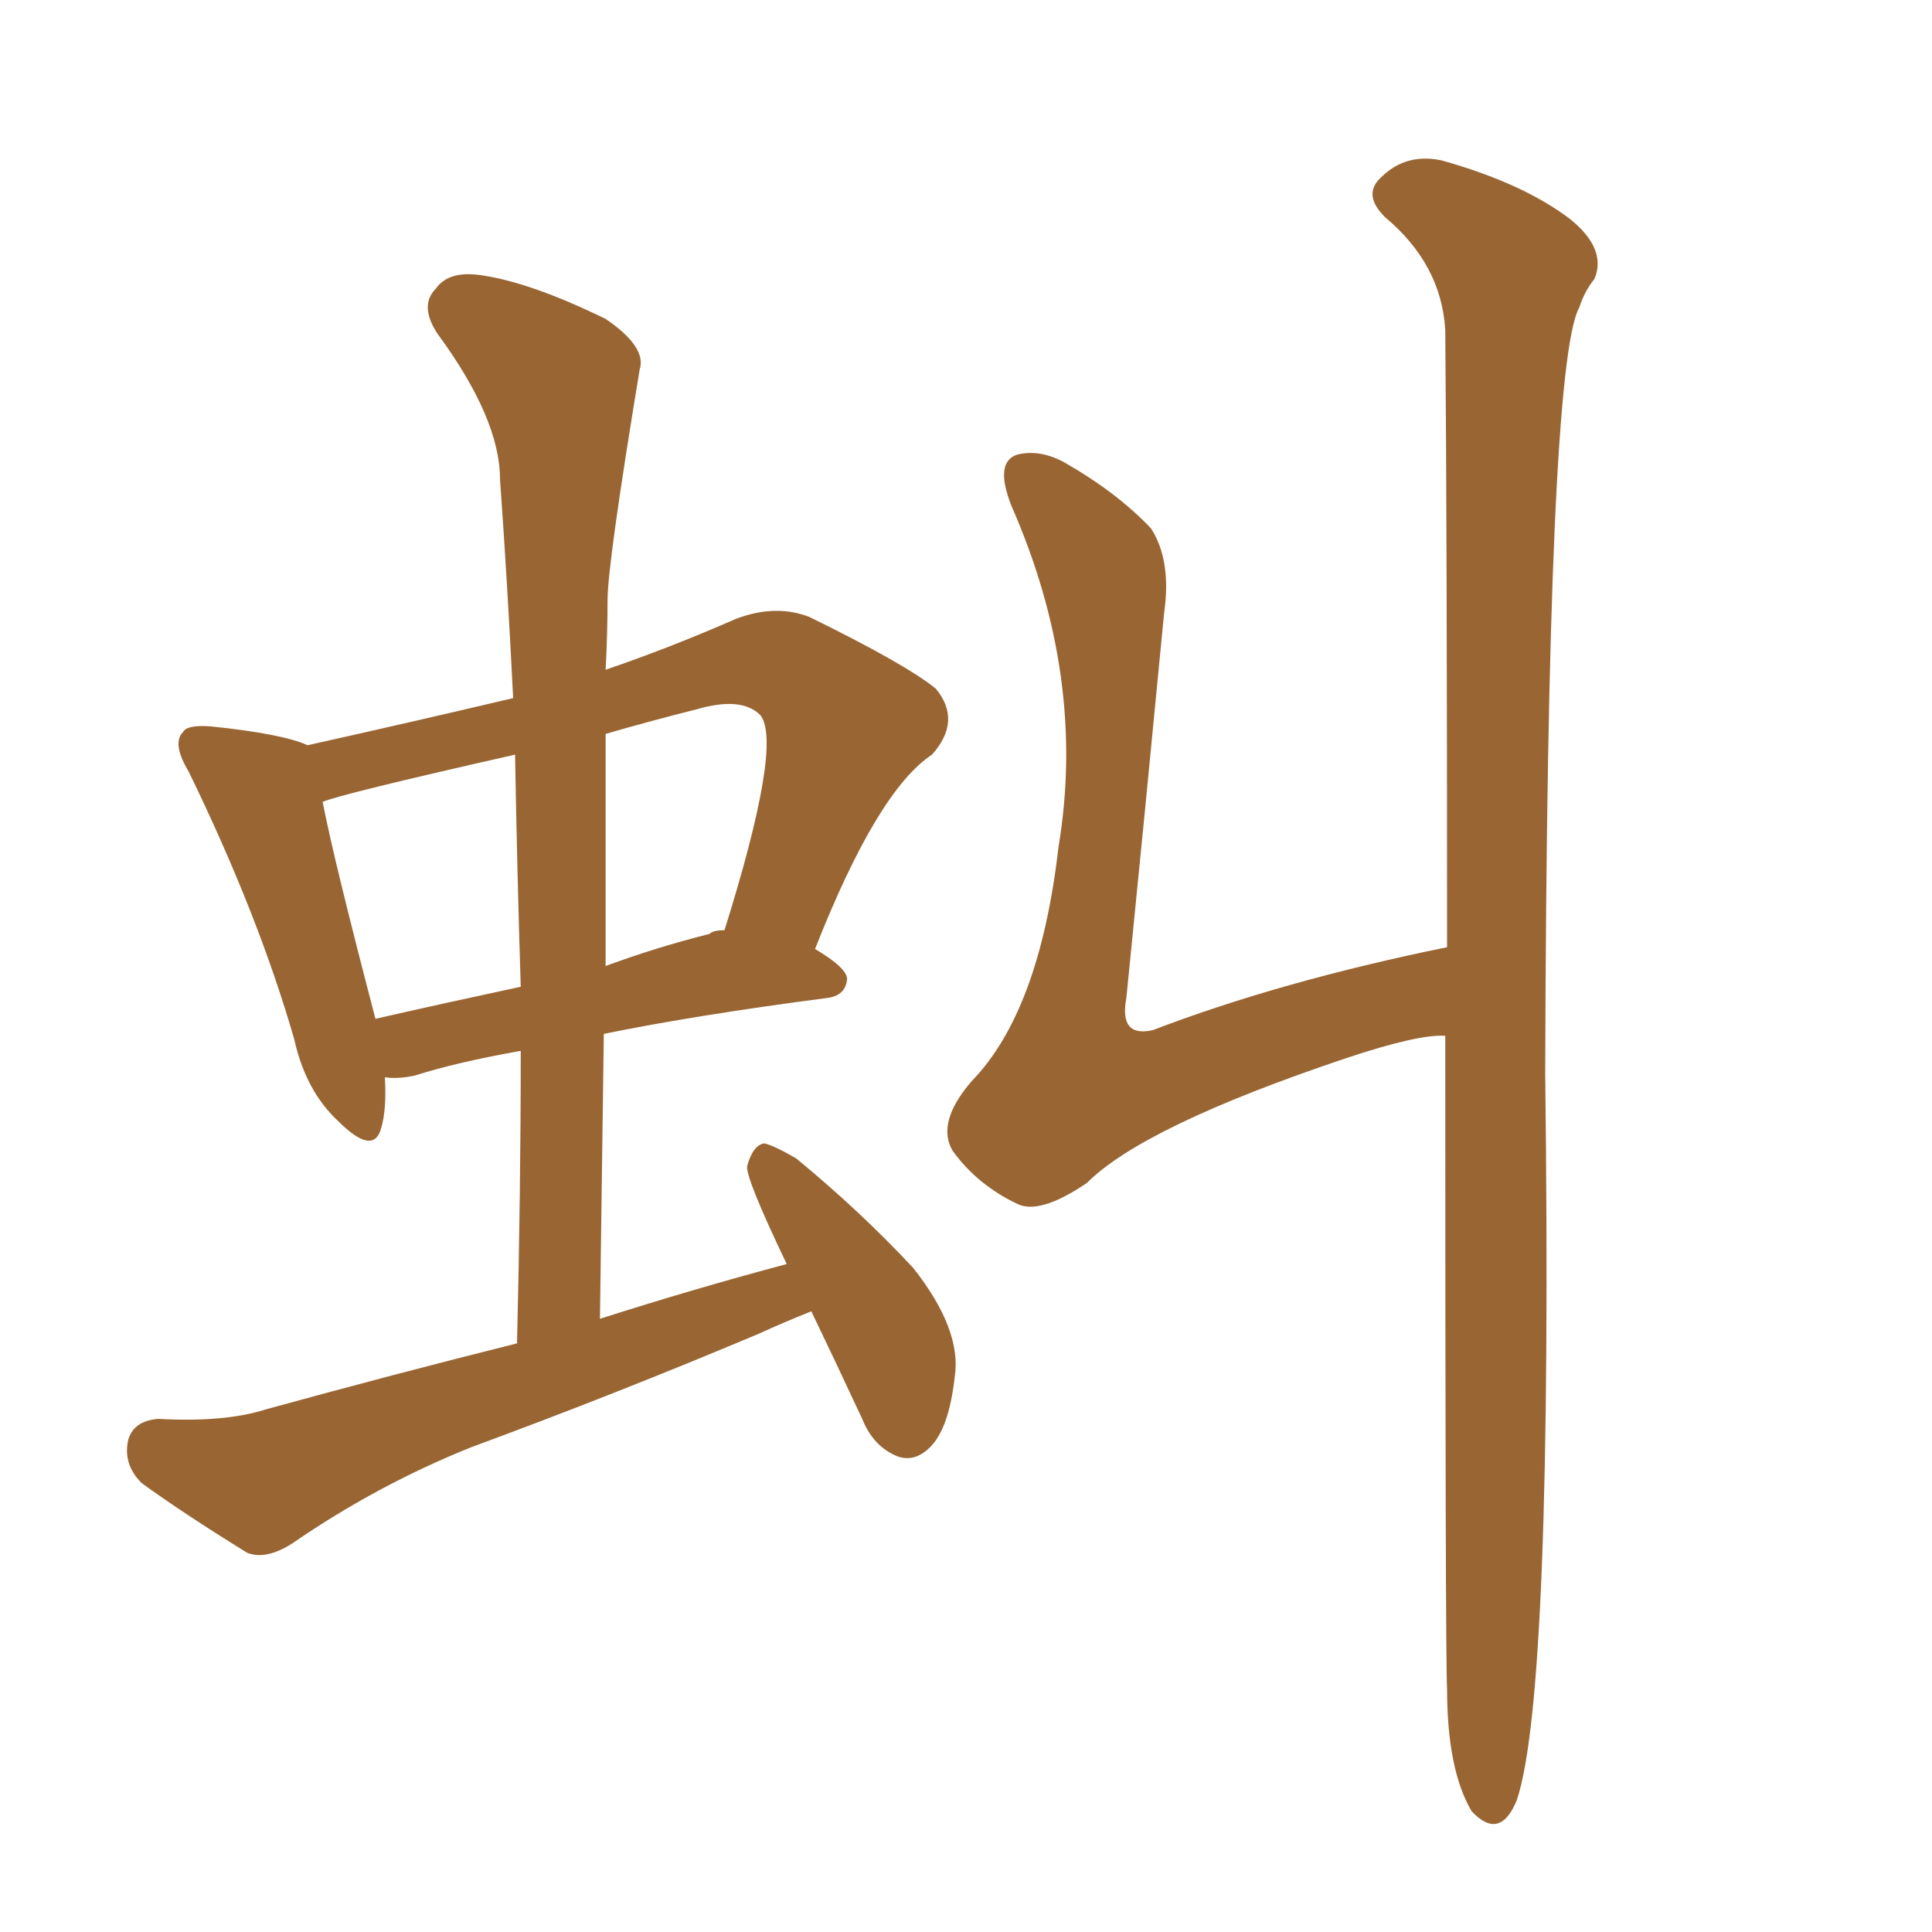 <svg xmlns="http://www.w3.org/2000/svg" xmlns:xlink="http://www.w3.org/1999/xlink" width="150" height="150"><path fill="#996633" padding="10" d="M112.35 73.54L112.35 73.54Q112.35 41.60 112.21 25.63L112.21 25.63Q111.91 20.51 107.52 16.85L107.52 16.85Q105.76 15.09 107.23 13.77L107.23 13.77Q109.13 11.87 111.91 12.45L111.91 12.45Q118.21 14.21 121.88 16.99L121.88 16.99Q124.80 19.34 123.78 21.68L123.78 21.68Q123.05 22.56 122.61 23.88L122.61 23.88Q120.12 28.42 119.97 83.35L119.97 83.35Q120.56 131.40 117.77 139.75L117.77 139.75Q116.46 142.97 114.26 140.63L114.26 140.63Q112.35 137.40 112.35 131.10L112.35 131.10Q112.21 128.91 112.21 80.42L112.21 80.42Q110.16 80.27 104.44 82.18L104.44 82.18Q88.77 87.45 84.38 91.85L84.38 91.85Q80.71 94.34 78.96 93.46L78.96 93.46Q75.88 91.99 73.97 89.36L73.97 89.36Q72.66 87.16 75.44 83.94L75.44 83.94Q80.71 78.52 82.18 65.77L82.18 65.77Q84.38 52.59 78.52 39.26L78.52 39.26Q77.20 35.89 78.96 35.30L78.96 35.30Q80.71 34.86 82.62 35.89L82.62 35.89Q86.72 38.23 89.36 41.02L89.36 41.02Q90.97 43.51 90.38 47.61L90.38 47.61Q88.92 62.84 87.45 77.49L87.45 77.49Q86.87 80.57 89.50 79.98L89.50 79.98Q99.46 76.17 112.35 73.54ZM62.99 101.81L62.99 101.81Q60.79 102.69 58.89 103.56L58.89 103.56Q47.75 108.25 36.62 112.35L36.62 112.35Q29.30 115.28 22.71 119.82L22.71 119.82Q20.65 121.14 19.19 120.56L19.19 120.56Q14.21 117.48 10.99 115.14L10.99 115.14Q9.52 113.67 9.96 111.77L9.96 111.77Q10.40 110.30 12.30 110.16L12.30 110.16Q17.43 110.45 20.65 109.42L20.65 109.42Q30.76 106.64 40.14 104.30L40.14 104.30Q40.43 92.58 40.43 81.59L40.43 81.59Q35.45 82.47 32.23 83.50L32.23 83.50Q30.91 83.79 29.88 83.64L29.88 83.64Q30.03 86.13 29.59 87.60L29.59 87.60Q29.00 89.79 26.22 87.01L26.22 87.01Q23.73 84.67 22.85 80.71L22.85 80.71Q20.07 71.04 14.65 59.91L14.65 59.91Q13.33 57.71 14.21 56.84L14.21 56.84Q14.50 56.25 16.41 56.40L16.41 56.40Q21.97 56.98 23.88 57.86L23.88 57.86Q31.79 56.10 39.84 54.20L39.84 54.20Q39.40 45.26 38.82 37.21L38.82 37.21Q38.82 32.52 33.98 25.93L33.98 25.93Q32.52 23.73 33.84 22.41L33.84 22.41Q34.86 20.95 37.50 21.39L37.50 21.39Q41.31 21.97 47.02 24.76L47.02 24.76Q50.24 26.95 49.66 28.71L49.66 28.71Q47.17 43.80 47.17 46.58L47.17 46.58Q47.17 49.22 47.02 52.00L47.02 52.00Q52.15 50.24 57.13 48.05L57.13 48.05Q60.21 46.88 62.84 47.90L62.84 47.90Q70.31 51.56 72.66 53.47L72.66 53.47Q74.71 55.96 72.36 58.59L72.36 58.59Q68.12 61.38 63.28 73.68L63.28 73.68Q65.77 75.15 65.77 76.03L65.77 76.03Q65.63 77.34 64.16 77.49L64.16 77.49Q54.05 78.81 46.88 80.27L46.88 80.27Q46.73 90.97 46.58 102.39L46.58 102.39Q53.91 100.05 61.08 98.14L61.08 98.14Q57.86 91.41 58.01 90.53L58.01 90.53Q58.45 88.92 59.33 88.77L59.33 88.77Q60.06 88.92 61.82 89.94L61.82 89.94Q66.80 94.04 70.90 98.44L70.90 98.44Q74.71 103.27 74.12 106.93L74.12 106.93Q73.68 110.89 72.22 112.35L72.22 112.35Q71.04 113.53 69.73 113.09L69.73 113.09Q67.82 112.35 66.94 110.16L66.94 110.16Q64.89 105.76 62.99 101.81ZM40.43 76.61L40.43 76.61Q40.14 67.38 39.99 58.59L39.99 58.59Q26.37 61.67 25.05 62.26L25.05 62.26Q25.93 66.80 29.15 79.10L29.15 79.10Q34.28 77.93 40.43 76.61ZM47.02 56.98L47.02 56.98L47.02 56.98Q47.02 65.77 47.02 75L47.02 75Q50.98 73.54 55.08 72.51L55.08 72.51Q55.37 72.22 56.25 72.22L56.25 72.22Q60.79 57.71 59.03 55.52L59.03 55.52Q57.57 54.05 54.05 55.08L54.05 55.08Q50.54 55.96 47.02 56.98Z"/></svg>